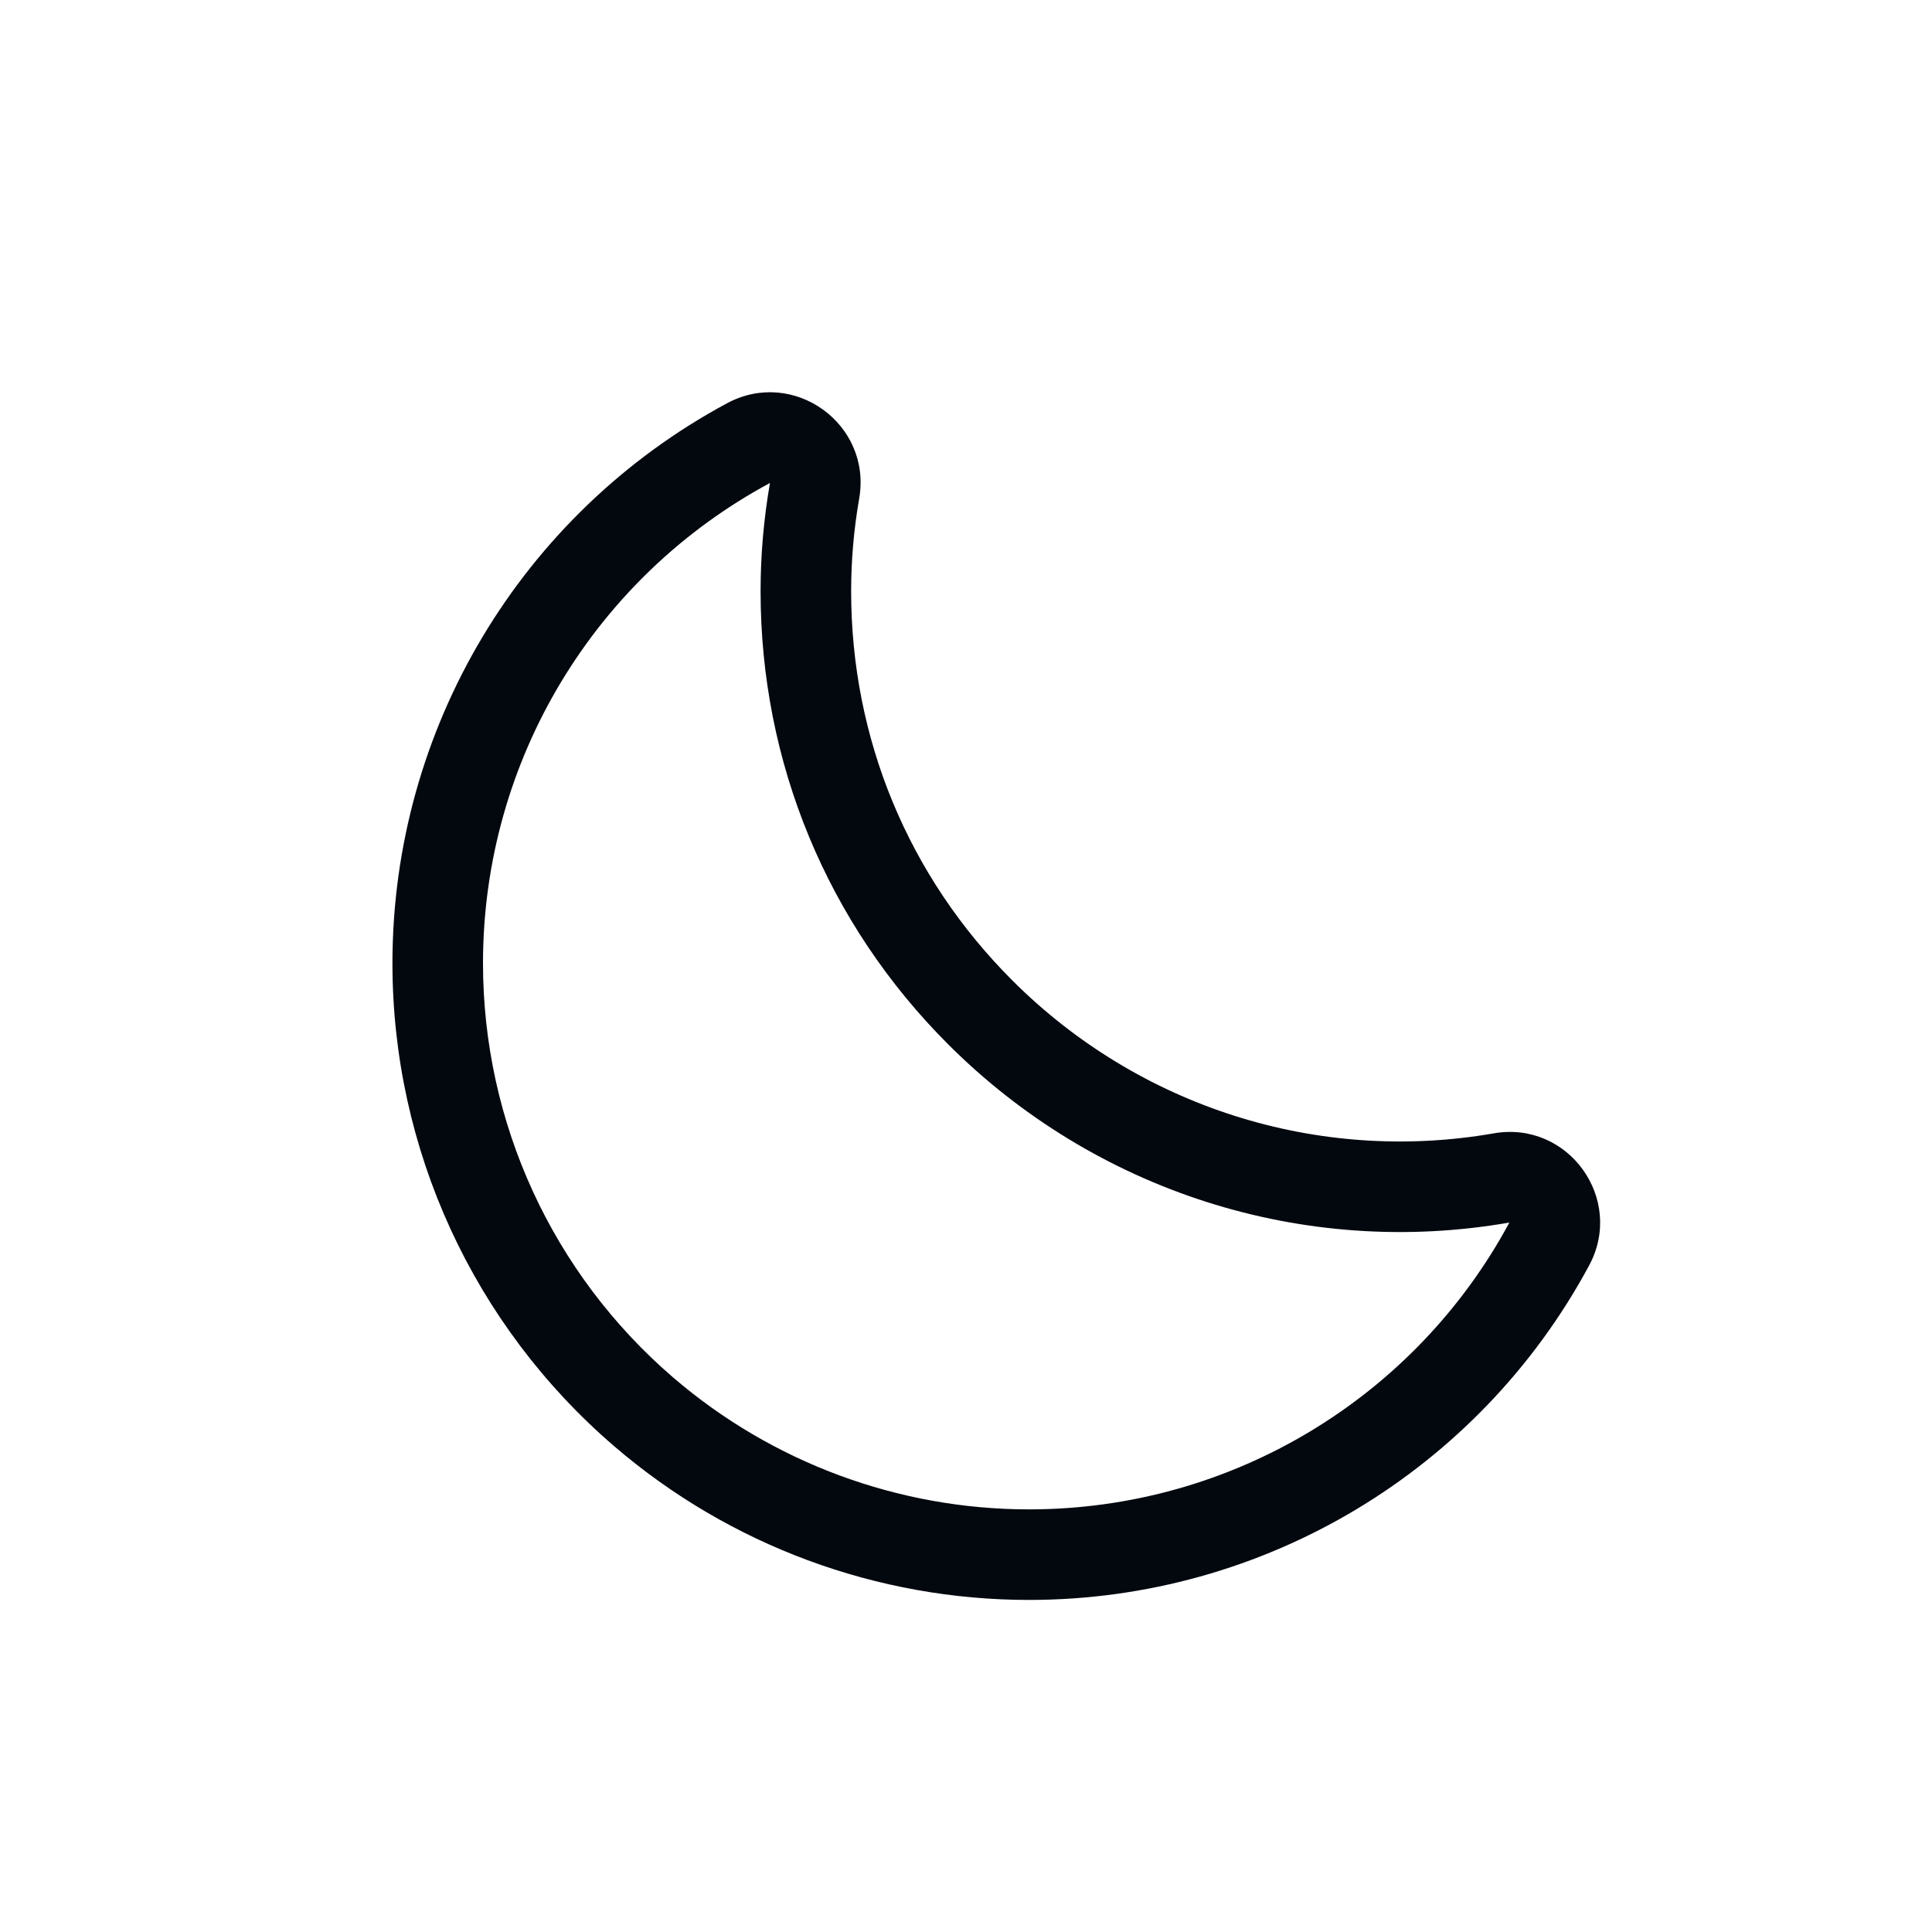 <svg width="3817" height="3817" viewBox="0 0 3817 3817" fill="none" xmlns="http://www.w3.org/2000/svg">
<path fill-rule="evenodd" clip-rule="evenodd" d="M2033.02 3160.95C1732.37 3160.95 1441.42 3053.14 1213.46 2857.26C935.068 2617.93 775.328 2270.04 775.328 1903.06C775.328 1439.04 1030.48 1014.97 1436.46 796.667C1567.92 725.974 1723.04 837.851 1697.47 984.908C1686.89 1045.75 1681.58 1106.93 1681.58 1168.07C1681.58 1459.03 1794.37 1731.42 1999.92 1936.88C2249.83 2186.79 2603.68 2299.77 2951.27 2239.11C3098.4 2213.43 3210.38 2368.68 3139.57 2500.19C2921.11 2905.94 2497.05 3160.95 2033.02 3160.95ZM2033.02 2982.03C2434.37 2982.03 2796.28 2760.35 2982.03 2415.36C2574.83 2486.43 2162.91 2352.9 1873.4 2063.4C1634.28 1824.39 1502.66 1506.45 1502.66 1168.07C1502.66 1096.51 1508.88 1025.07 1521.19 954.25C1175.95 1139.9 954.25 1501.84 954.25 1903.06C954.25 2217.87 1091.23 2516.23 1330.1 2721.58C1525.55 2889.52 1775.12 2982.03 2033.02 2982.03Z" fill="#03080F"/>
</svg>